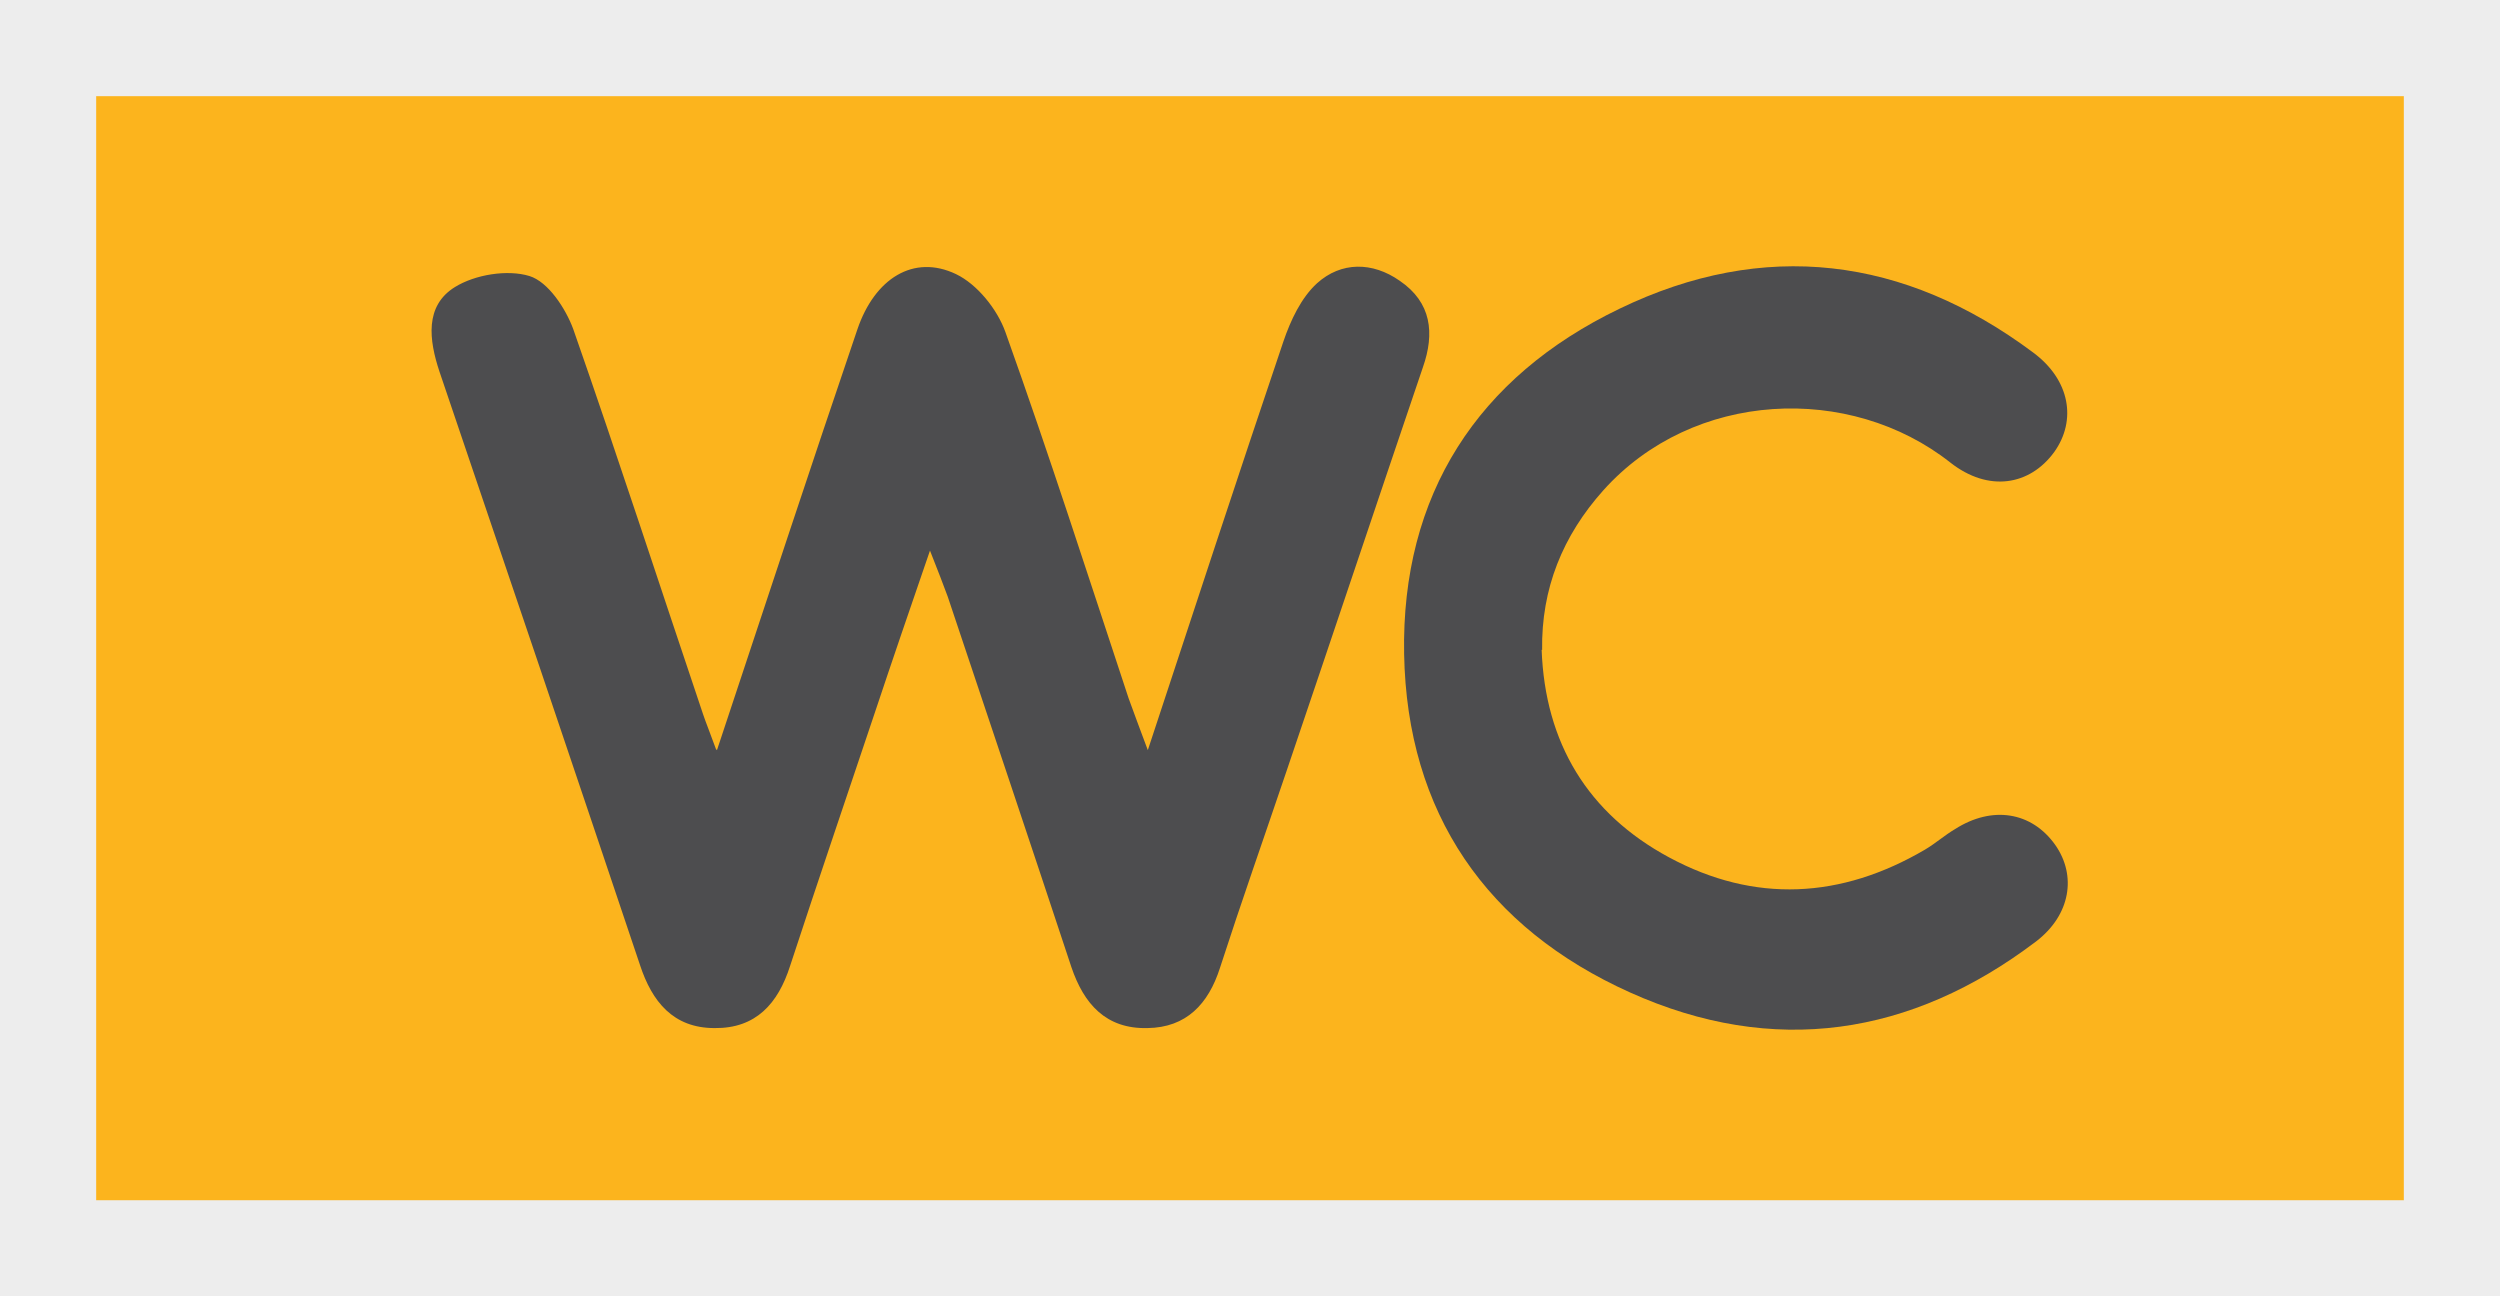 <?xml version="1.0" encoding="UTF-8"?><svg id="b" xmlns="http://www.w3.org/2000/svg" viewBox="0 0 51.99 26.96"><rect x="0" y="0" width="51.99" height="26.96" fill="#808080" stroke="none"/><g id="c"><g><rect x="1" y="1" width="49.99" height="24.96" fill="#fcb41d" stroke="#ededed" stroke-miterlimit="10" stroke-width="2"/><g><path d="M14.91,15.6c1.01-3.04,1.95-5.9,2.92-8.75,.36-1.06,1.17-1.57,2.05-1.15,.44,.21,.86,.73,1.03,1.21,.9,2.52,1.72,5.07,2.56,7.61,.11,.31,.23,.62,.4,1.08,.97-2.94,1.88-5.72,2.82-8.5,.15-.44,.37-.91,.7-1.21,.5-.45,1.15-.45,1.72-.05,.66,.45,.73,1.09,.48,1.8-.95,2.8-1.89,5.61-2.84,8.41-.46,1.36-.94,2.72-1.38,4.08-.24,.75-.7,1.24-1.51,1.25-.86,.02-1.32-.5-1.58-1.27-.85-2.57-1.71-5.13-2.57-7.7-.09-.25-.19-.5-.37-.96-.43,1.25-.79,2.3-1.14,3.35-.59,1.76-1.19,3.52-1.77,5.29-.25,.78-.71,1.3-1.57,1.29-.86,0-1.3-.55-1.55-1.31-1.38-4.11-2.77-8.22-4.17-12.34-.22-.66-.31-1.37,.32-1.76,.42-.26,1.09-.37,1.55-.23,.39,.12,.75,.67,.91,1.1,.93,2.66,1.8,5.34,2.7,8.01,.06,.18,.14,.37,.27,.73Z" fill="#4d4d4f"/><path d="M32.06,13.51c.07,1.94,.96,3.41,2.65,4.32,1.78,.96,3.58,.86,5.32-.16,.22-.13,.41-.3,.63-.43,.77-.49,1.59-.36,2.08,.33,.45,.64,.32,1.46-.4,2.01-2.6,1.97-5.46,2.4-8.44,1.06-2.98-1.34-4.64-3.73-4.7-7.04-.06-3.31,1.53-5.76,4.48-7.18,3-1.45,5.92-1.09,8.6,.91,.77,.57,.91,1.41,.44,2.07-.51,.7-1.37,.84-2.16,.22-2.09-1.65-5.35-1.51-7.22,.58-.84,.94-1.29,2.04-1.27,3.32Z" fill="#4d4d4f"/></g></g></g></svg>